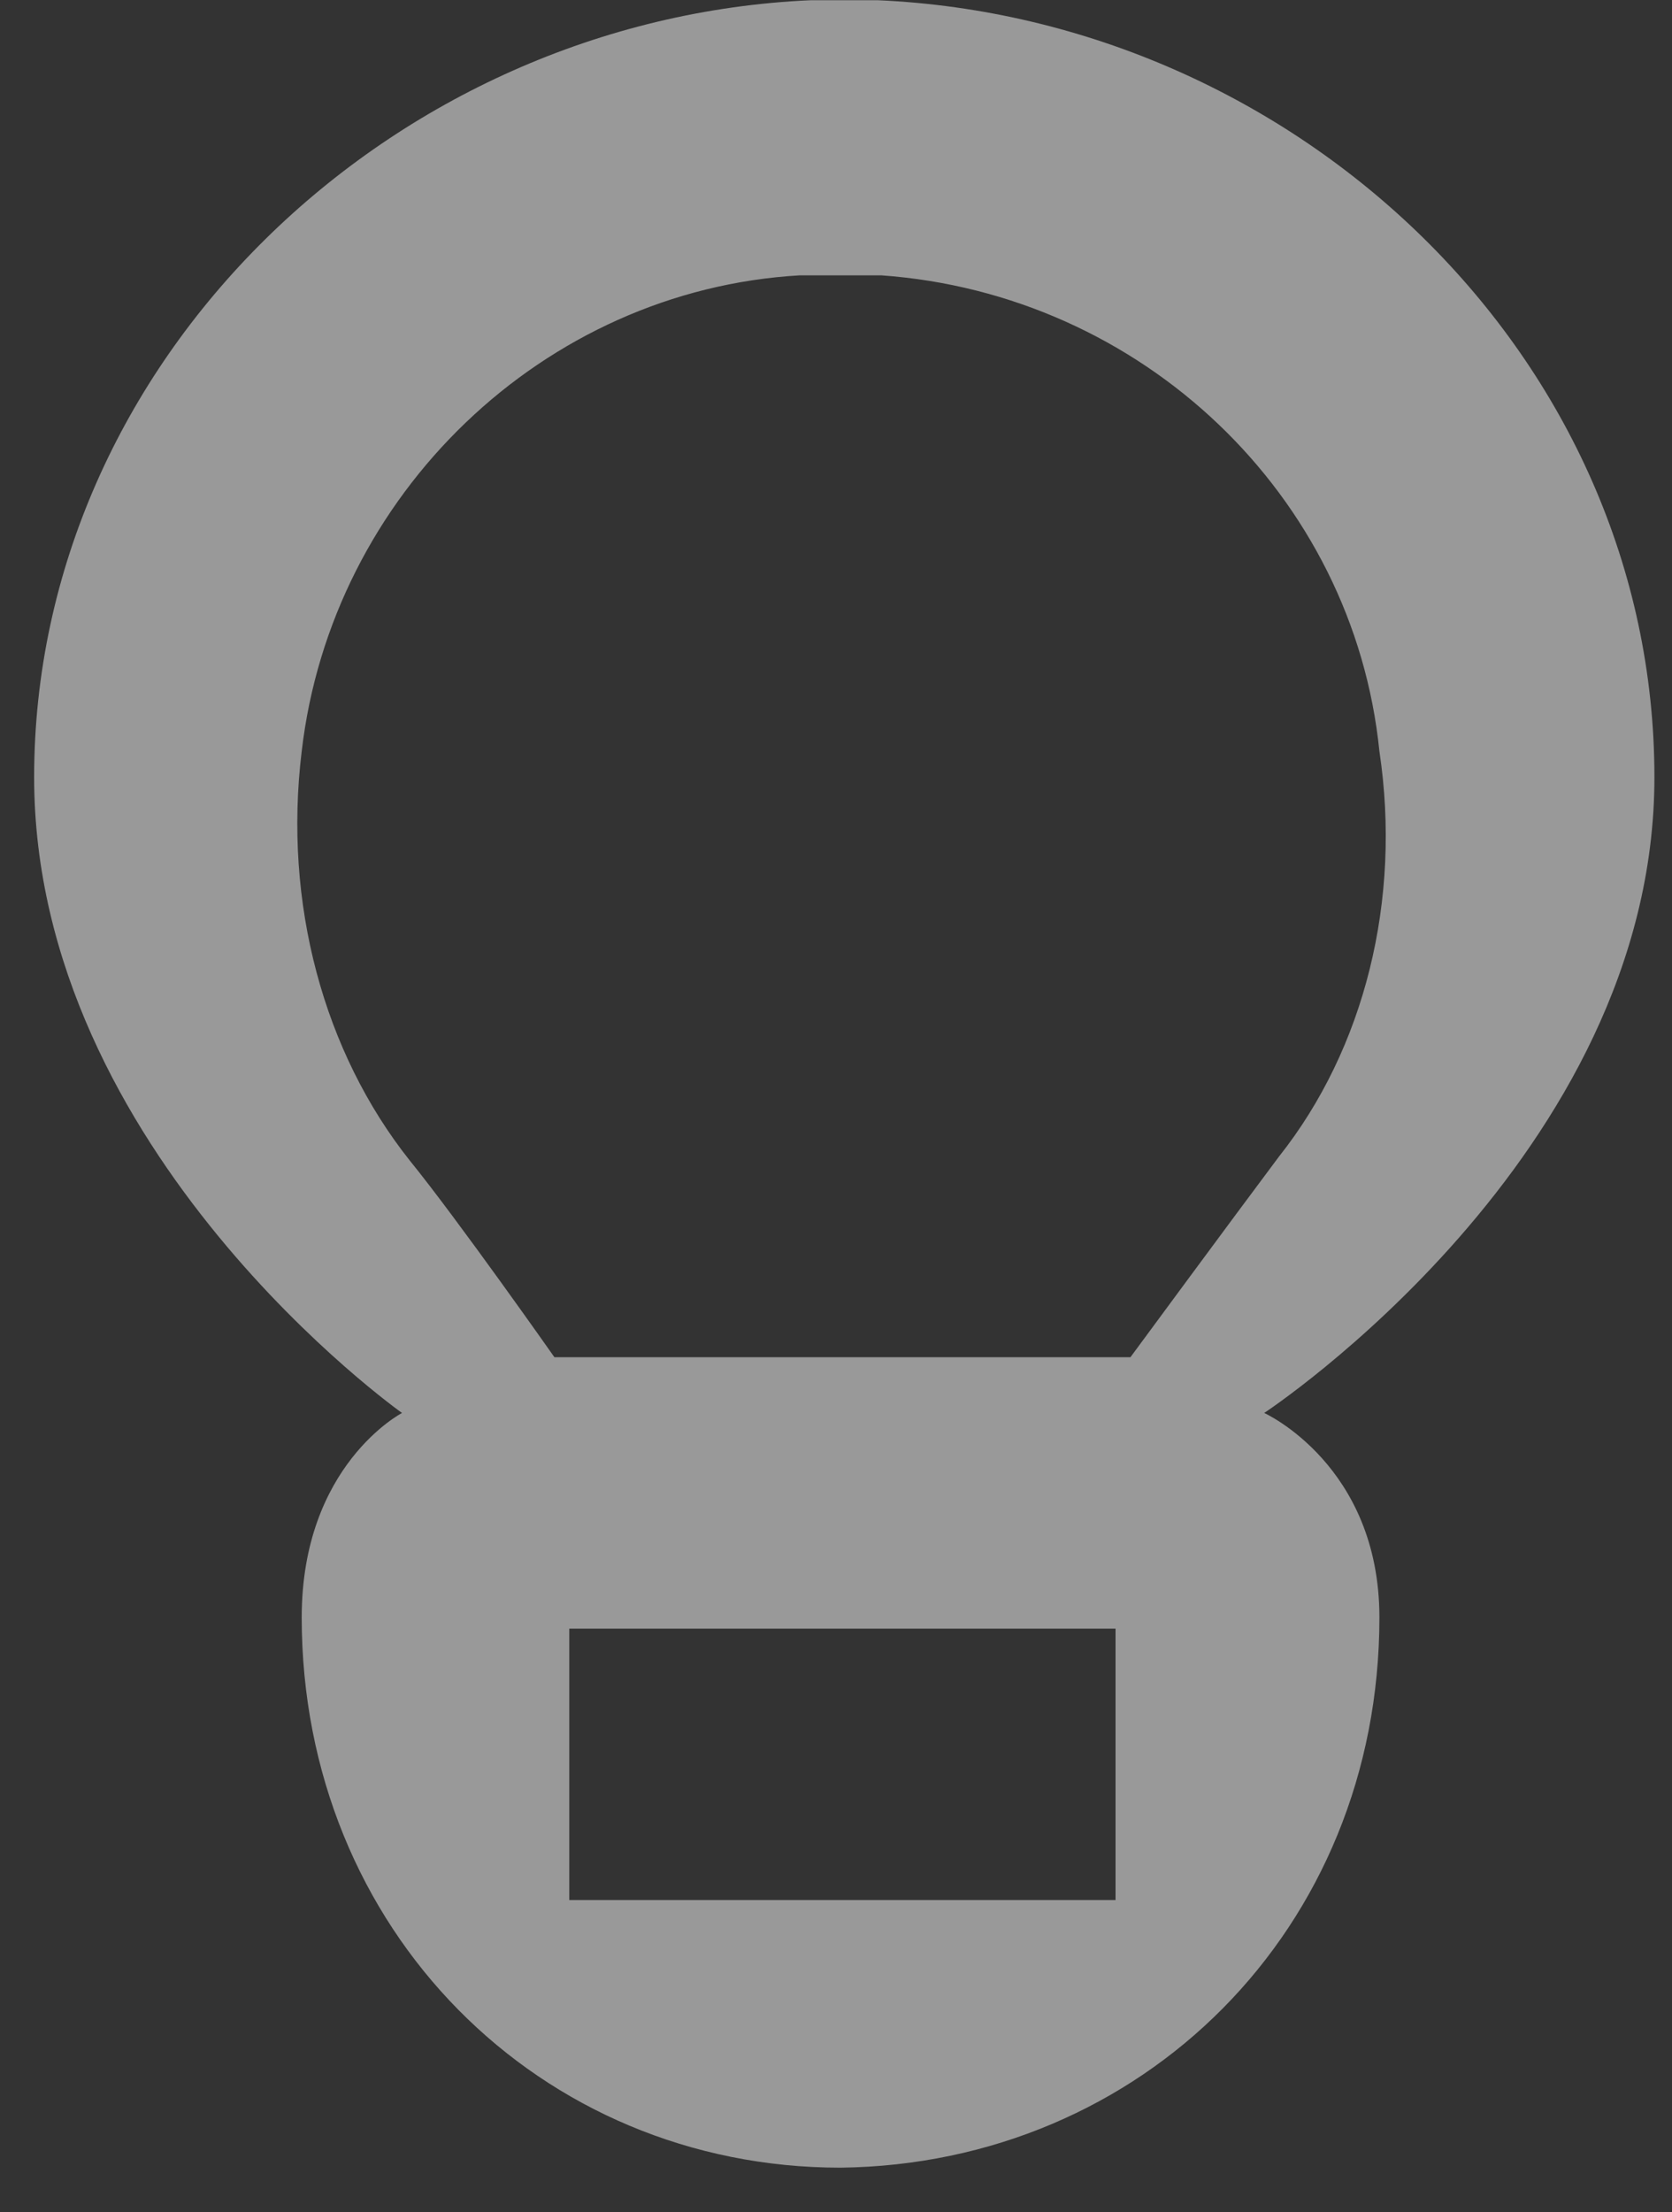 <?xml version="1.0" encoding="UTF-8"?> <svg xmlns="http://www.w3.org/2000/svg" width="31" height="41" viewBox="0 0 31 41" fill="none"><rect x="0" y="0" width="31" height="41" fill="#333333" stroke="none"/> <path opacity="0.5" d="M30.674 14.404C30.674 6.618 24.059 0.348 16.273 0.004C16.067 0.004 15.86 0.004 15.653 0.004C15.447 0.004 15.24 0.004 15.033 0.004C7.247 0.348 0.633 6.687 0.633 14.404C0.633 21.363 7.454 26.186 7.454 26.186C7.454 26.186 5.594 27.151 5.594 29.976C5.594 35.764 10.003 40.173 15.585 40.173C21.166 40.105 25.575 35.764 25.575 29.976C25.575 27.151 23.439 26.186 23.439 26.186C23.439 26.186 30.674 21.432 30.674 14.404ZM15.653 35.213H10.555V30.183H20.683V35.213H15.653ZM23.715 21.432C22.888 22.535 20.959 25.153 20.959 25.153H10.279C10.279 25.153 8.488 22.604 7.592 21.501C6.007 19.503 5.249 16.747 5.594 13.922C6.145 9.168 10.072 5.378 14.826 5.103C15.033 5.103 15.309 5.103 15.585 5.103C15.791 5.103 16.067 5.103 16.342 5.103C21.166 5.447 25.093 9.168 25.575 13.922C25.989 16.678 25.3 19.434 23.715 21.432Z" fill="white"></path> </svg> 